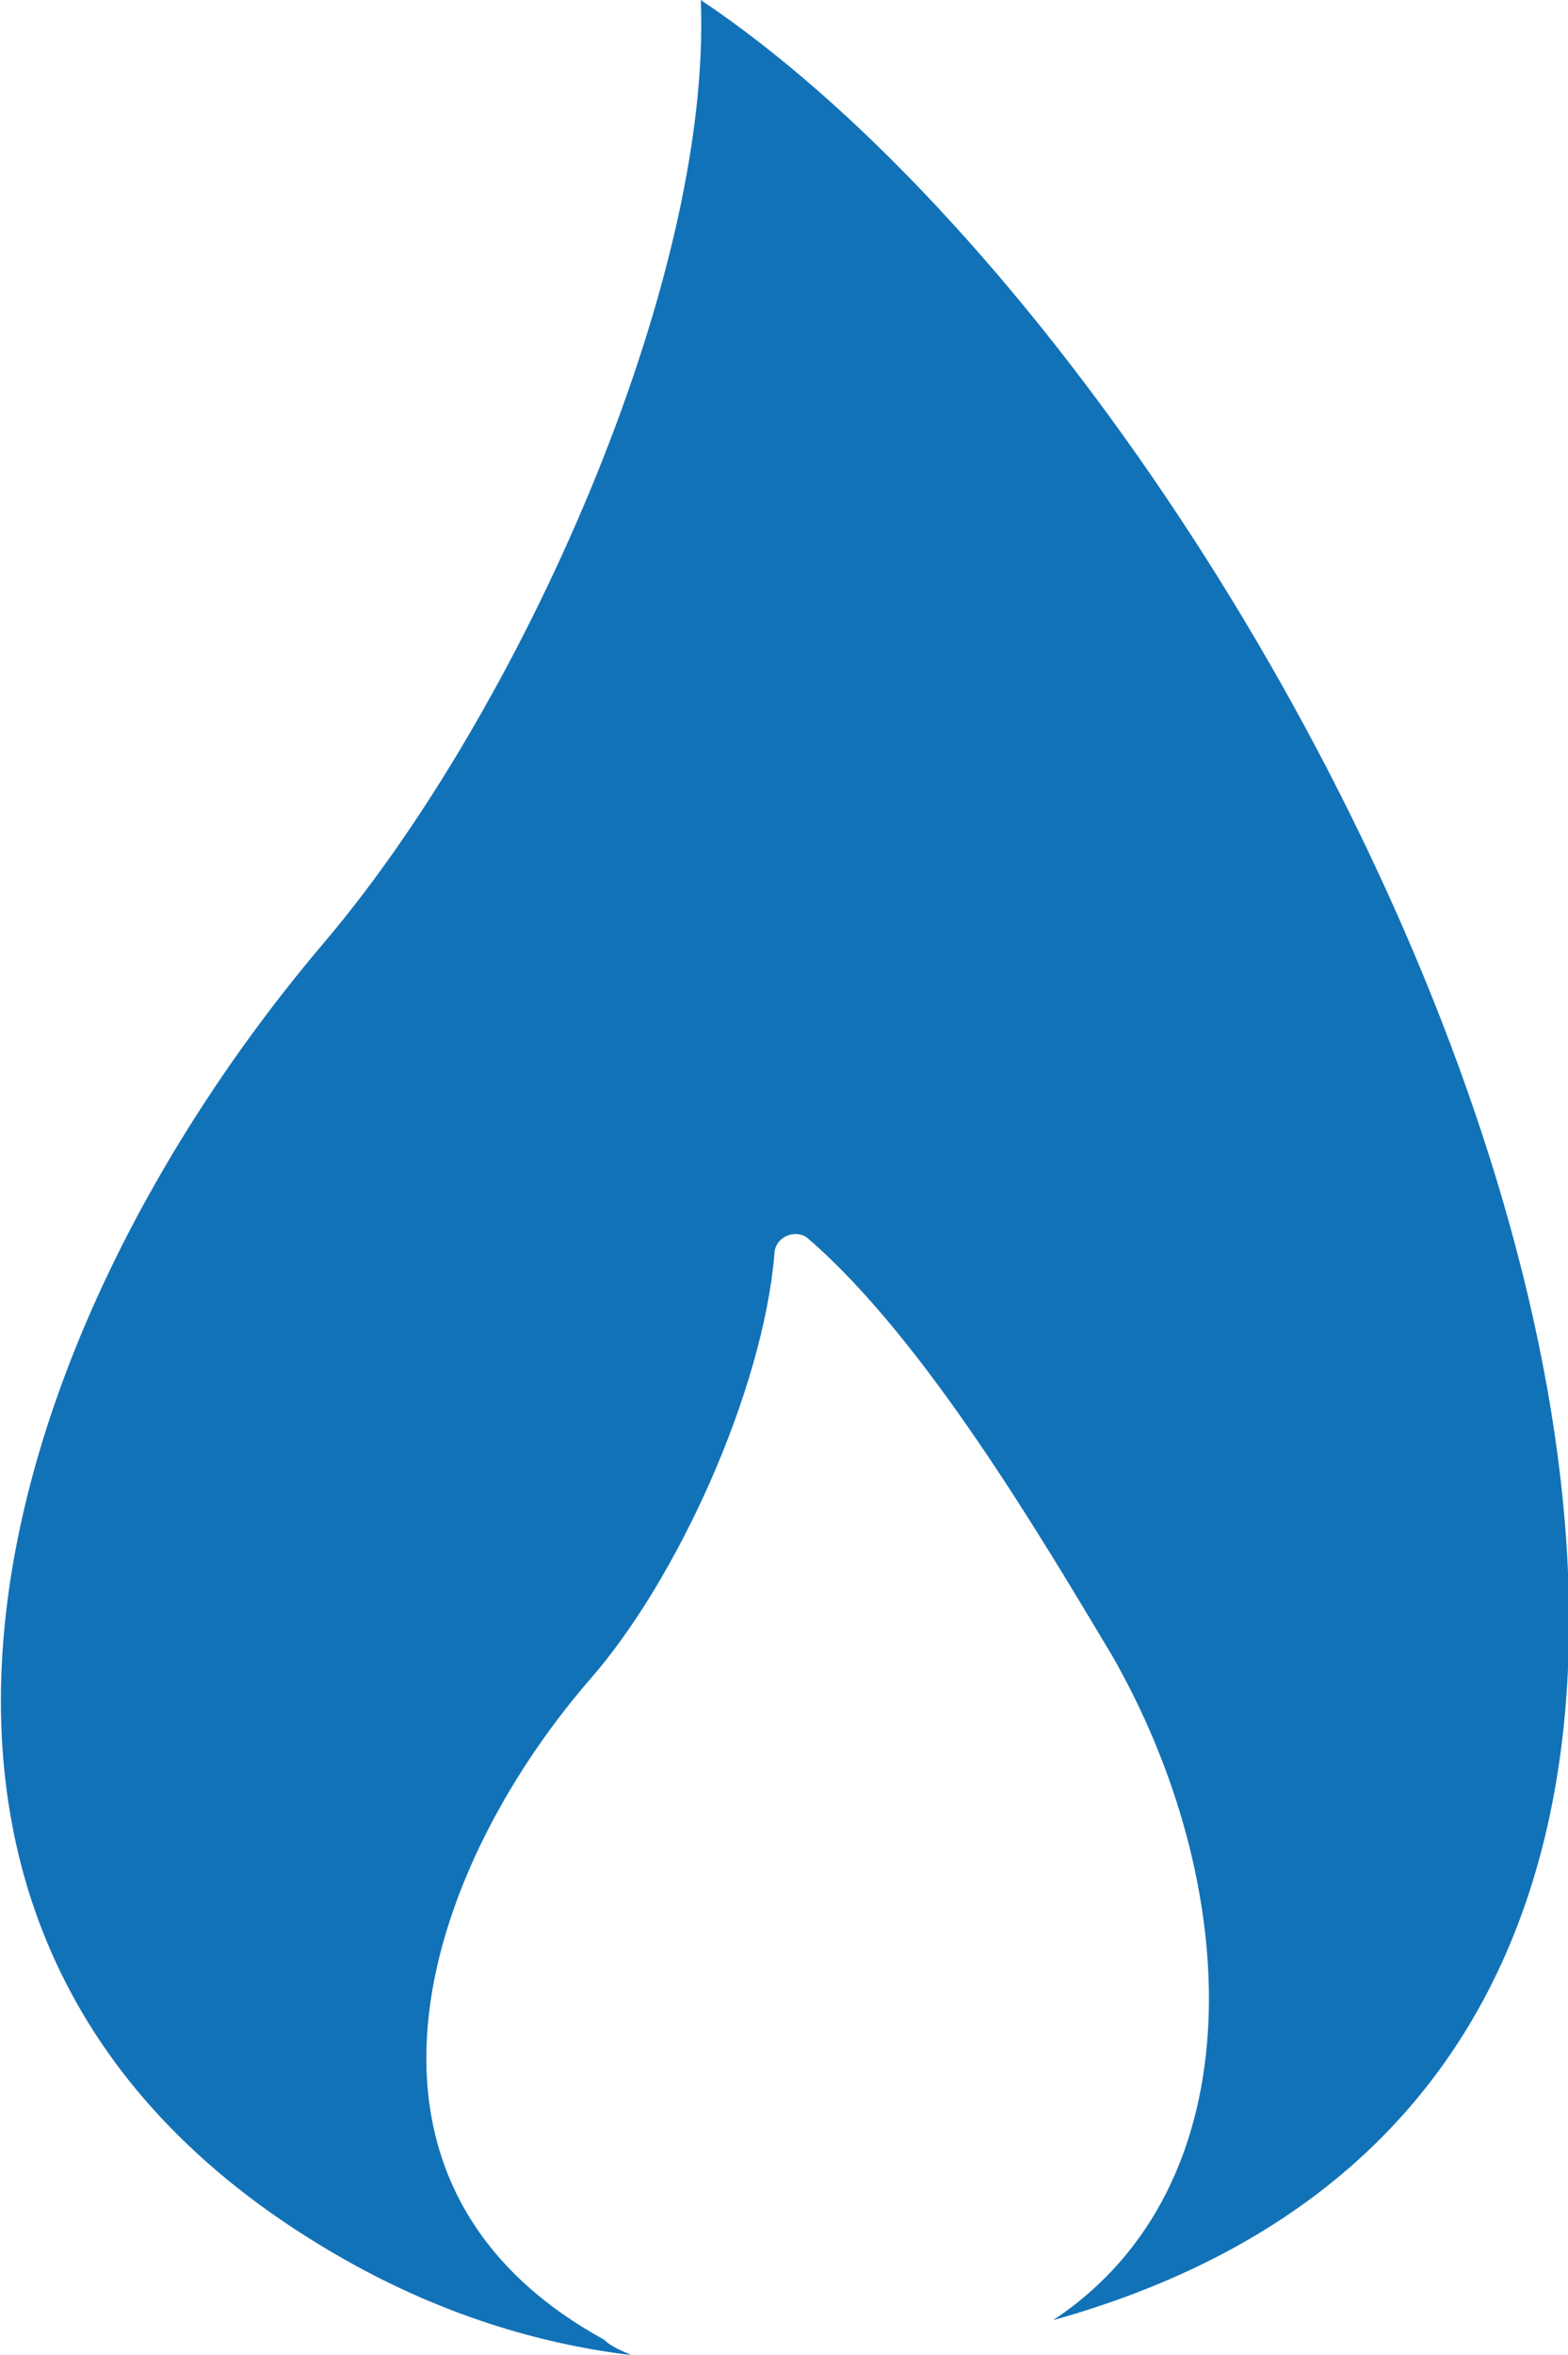<?xml version="1.0" encoding="utf-8"?>
<!-- Generator: Adobe Illustrator 24.0.1, SVG Export Plug-In . SVG Version: 6.00 Build 0)  -->
<svg version="1.1" id="レイヤー_1" xmlns="http://www.w3.org/2000/svg" xmlns:xlink="http://www.w3.org/1999/xlink" x="0px"
	 y="0px" viewBox="0 0 40.5 60.8" style="enable-background:new 0 0 40.5 60.8;" xml:space="preserve">
<style type="text/css">
	.st0{fill:#1272B7;}
</style>
<path class="st0" d="M18.1,0c0.3,7.3-4.7,18.4-9.7,24.3C-0.2,34.4-5.4,50.5,9.2,58.5c2.2,1.2,4.6,2,7.1,2.3
	c-0.2-0.1-0.5-0.2-0.7-0.4c-7.3-4-4.7-12-0.4-17c2.3-2.6,4.5-7.5,4.8-11c0-0.5,0.6-0.7,0.9-0.4c3,2.6,6,7.7,7.8,10.7
	c3.4,5.9,3.8,13.7-1.5,17.2C54.4,52.3,34.1,10.7,18.1,0z"/>
</svg>
